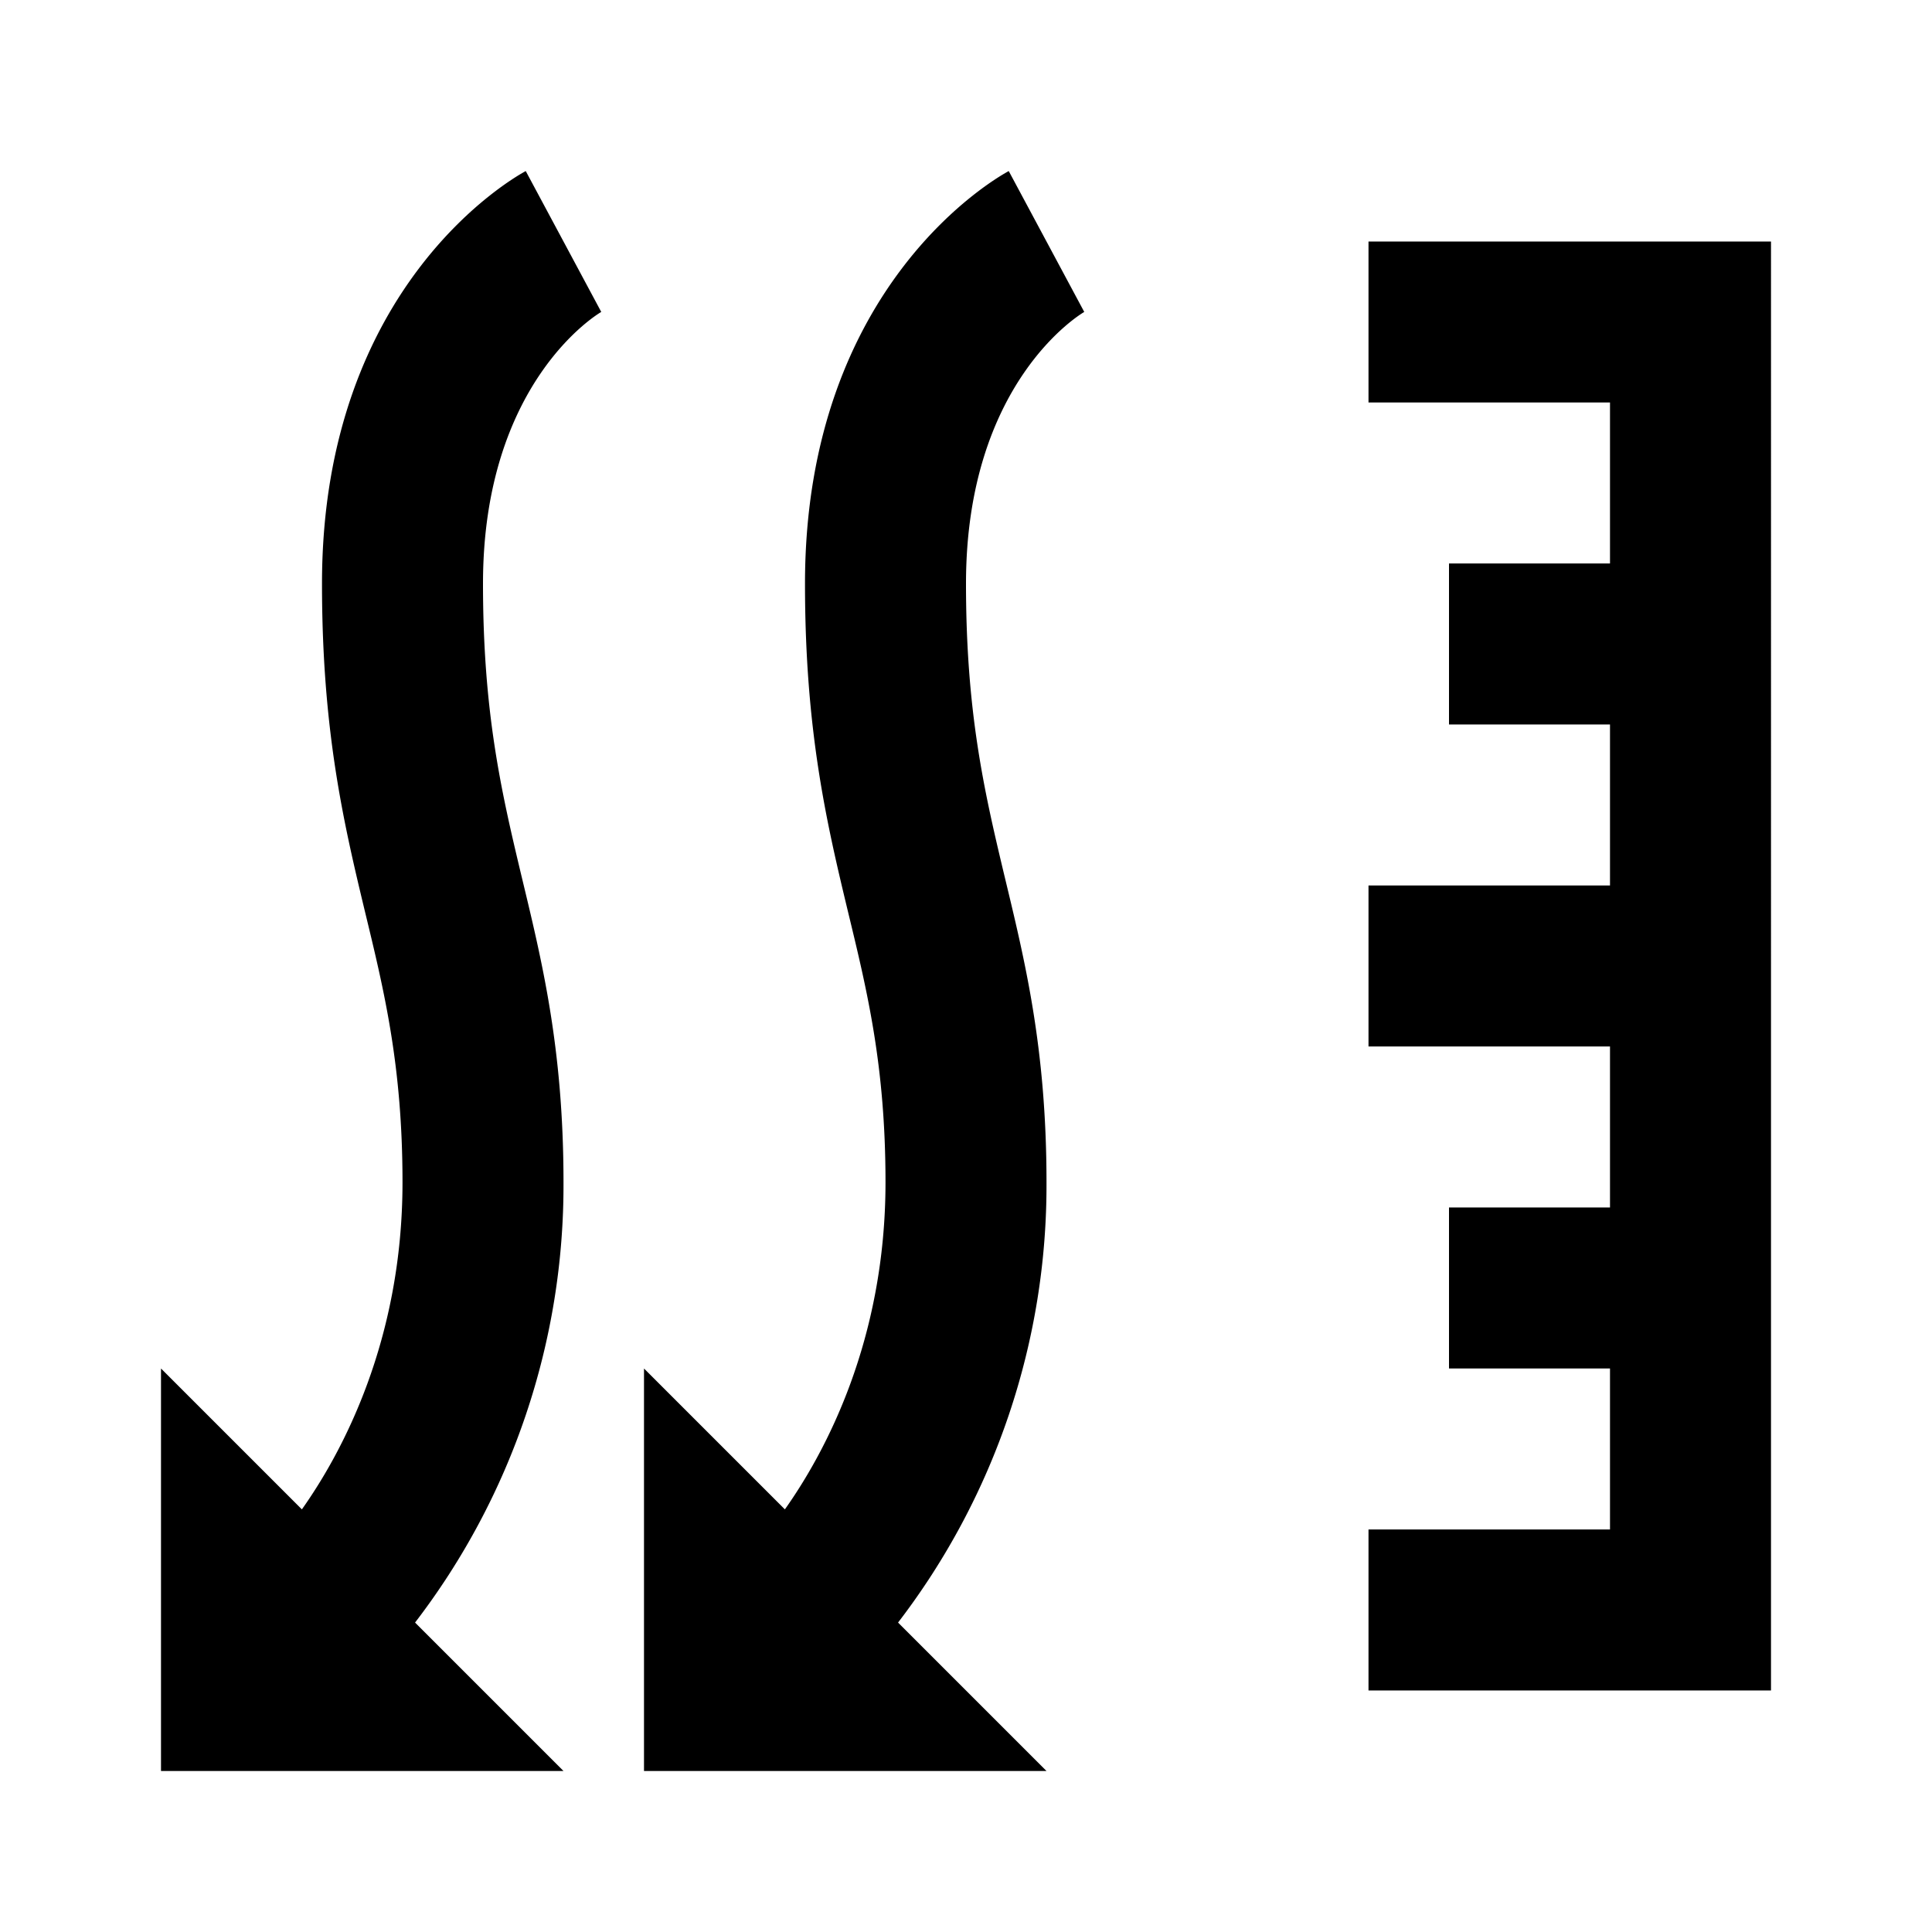 <svg xmlns="http://www.w3.org/2000/svg" viewBox="0 0 24 24"><path d="M6.531 2.125C6.43 2.18 4 3.504 4 7.25c0 1.82.266 2.96.531 4.063.239.988.469 1.921.469 3.374 0 1.961-.746 3.352-1.25 4.063L2 17v5h5l-1.844-1.844A8.922 8.922 0 0 0 7 14.688c0-1.692-.277-2.786-.531-3.844C6.223 9.813 6 8.836 6 7.25c0-2.496 1.422-3.348 1.469-3.375zm6 0C12.43 2.18 10 3.504 10 7.25c0 1.82.266 2.96.531 4.063.239.988.469 1.921.469 3.374 0 1.961-.746 3.352-1.25 4.063L8 17v5h5l-1.844-1.844A8.922 8.922 0 0 0 13 14.688c0-1.692-.277-2.786-.531-3.844C12.223 9.813 12 8.836 12 7.25c0-2.496 1.422-3.348 1.469-3.375zM17 3v2h3v2h-2v2h2v2h-3v2h3v2h-2v2h2v2h-3v2h5V3z"/></svg>